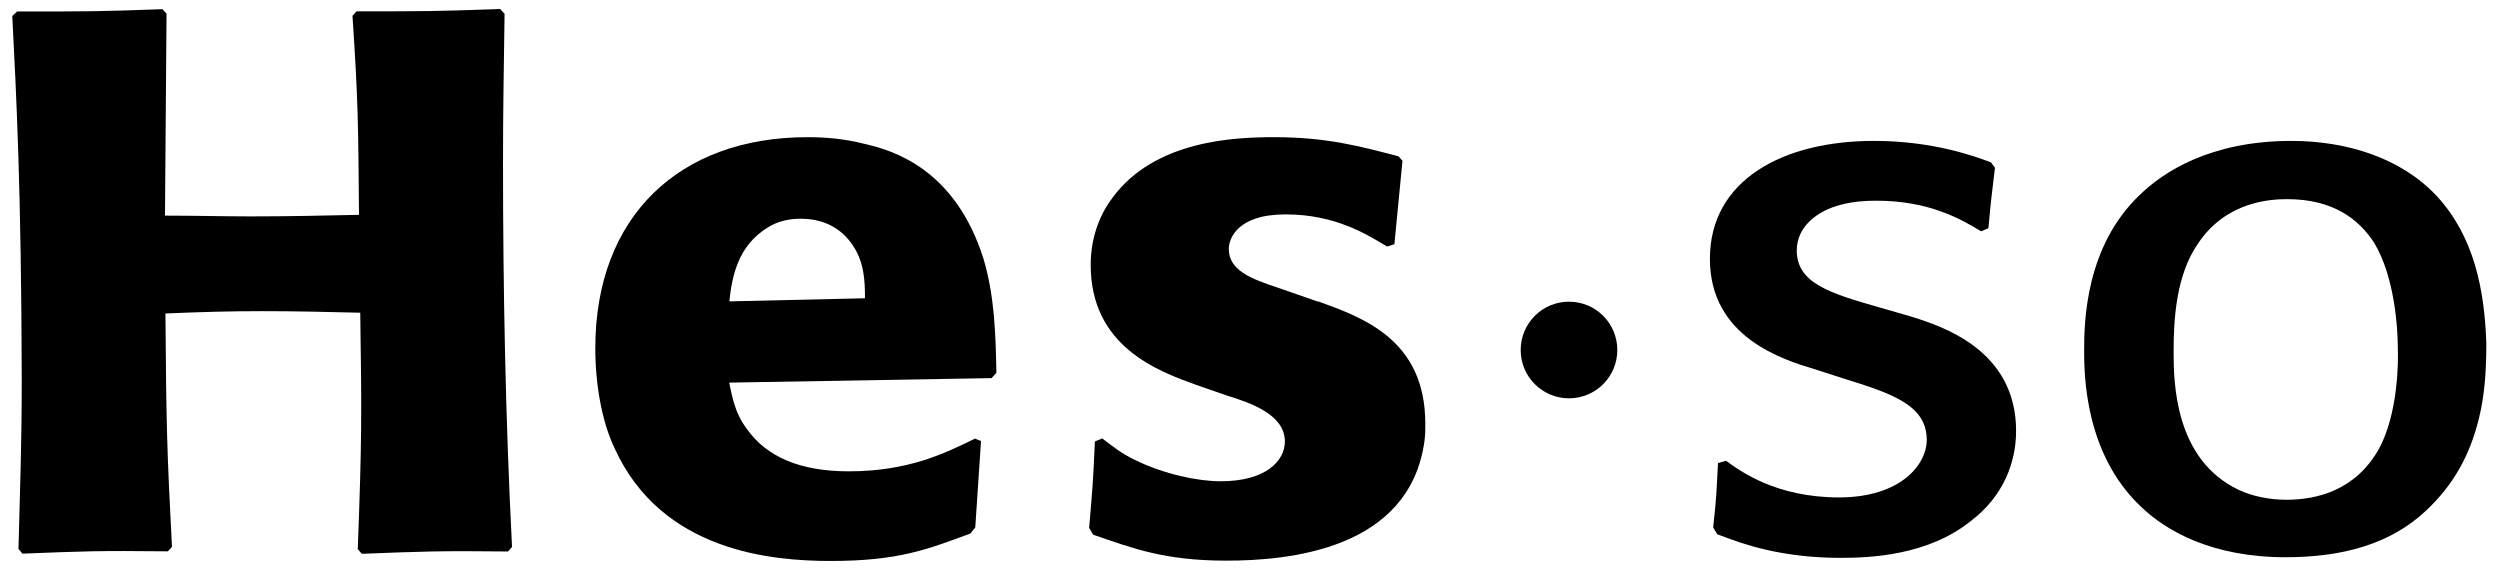 <?xml version="1.0" encoding="UTF-8"?><svg id="Logos" xmlns="http://www.w3.org/2000/svg" viewBox="0 0 160.93 36.98"><defs><style>.cls-1{fill:#000;stroke-width:0px;}</style></defs><path class="cls-1" d="M122.93,20.35c2.09.64,6.85,2.17,6.85,7.39,0,1.97-.78,4.19-2.93,5.81-2.77,2.22-6.48,2.36-8.37,2.36-2.82,0-5.18-.49-7.16-1.23-.26-.1-.52-.2-.78-.29l-.26-.44c.21-1.92.21-2.17.31-4.14l.52-.15c.94.69,3.24,2.36,7.27,2.36s5.65-2.17,5.65-3.69c0-2.27-2.25-3-5.44-3.99l-1.67-.54c-2.14-.64-6.85-2.07-6.85-7.14s4.7-7.59,10.56-7.59c3.87,0,6.59,1.03,7.53,1.38l.26.35c-.21,1.82-.26,2.02-.42,3.89l-.47.2c-1.31-.79-3.35-1.97-6.74-1.97-.73,0-1.46.05-2.25.25-1.57.39-2.88,1.43-2.88,2.95,0,2.12,2.14,2.76,5.39,3.69l1.88.54Z"/><path class="cls-1" d="M154.35,22.32c.05,1.03,0,4.33-1.2,6.55-1.51,2.71-4.02,3.3-5.96,3.3-1.05,0-2.15-.2-3.09-.64-4.13-1.97-4.18-6.94-4.18-8.91,0-2.07.16-4.92,1.57-6.94,1.83-2.76,4.76-2.86,5.75-2.86,2.93,0,4.6,1.28,5.59,2.81,1.31,2.17,1.52,5.47,1.52,6.7ZM160.05,22.12c-.11-3.45-.78-6.89-3.19-9.5-2.3-2.46-5.8-3.55-9.36-3.55-5.23,0-8.26,2.02-9.73,3.45-3.5,3.3-3.61,8.13-3.61,10,0,1.63.05,6.65,3.61,10.05,1.67,1.63,4.65,3.3,9.36,3.3,3.66,0,6.75-.84,9.05-3.01,1.73-1.62,2.82-3.54,3.4-5.96.37-1.48.47-3.1.47-4.78Z"/><path class="cls-1" d="M104.11,22.53c0,1.72-1.39,3.11-3.11,3.11s-3.11-1.39-3.11-3.11,1.39-3.11,3.11-3.11,3.11,1.39,3.11,3.11Z"/><path class="cls-1" d="M32.48.89c-.05,3.79-.1,6.11-.1,9.55,0,8.27.16,16.5.58,24.77l-.26.29c-4.44-.05-5.49,0-9.41.15l-.26-.3c.26-6.94.26-8.57.16-15.22-2.09-.05-4.18-.1-6.27-.1s-3.97.05-6.27.15c.05,7.14.1,8.91.42,15.02l-.26.29c-4.6-.05-5.54,0-9.36.15l-.26-.3c.1-4.13.21-6.55.21-10.98C1.37,12.16,1.05,6.11.79,1.03l.31-.29c4.55,0,5.33,0,9.36-.15l.26.29-.1,13c1.83,0,3.71.05,5.54.05,2.35,0,4.65-.05,6.95-.1-.05-5.81-.05-7.24-.42-12.81l.26-.29c4.39,0,5.07,0,9.25-.15l.26.29Z"/><path class="cls-1" d="M46.95,19.4c.16-1.53.52-3.59,2.51-4.78.63-.39,1.36-.54,2.09-.54,1.73,0,2.77.84,3.35,1.72.73,1.08.78,2.26.78,3.4l-8.73.2ZM62.79,28.22c-1.99.98-4.34,2.12-8.16,2.12-3.14,0-5.28-.94-6.54-2.71-.78-1.03-.94-2.02-1.15-3l16.89-.29.31-.34c-.05-2.41-.1-4.88-.83-7.34-1.83-5.81-5.86-6.99-7.63-7.39-1.31-.34-2.51-.44-3.71-.44-8.21,0-13.65,5.07-13.65,13.59,0,2.31.42,4.73,1.25,6.45,3.03,6.65,10.14,7.24,13.91,7.24,4.34,0,6.22-.74,8.99-1.77l.31-.39.37-5.56-.37-.15Z"/><path class="cls-1" d="M84.85,19.4c2.88,1.04,6.9,2.46,6.9,7.88,0,.34,0,.69-.05,1.08-.94,7.04-8.78,7.73-12.76,7.73s-6.01-.79-8.57-1.67l-.26-.44c.21-2.46.26-3,.37-5.56l.47-.2c.78.59,1.2.94,2.09,1.38,1.93.94,4.08,1.38,5.54,1.38,2.93,0,4.13-1.33,4.13-2.56,0-1.77-2.3-2.51-3.71-2.95l-1.99-.69c-2.46-.89-6.8-2.46-6.8-7.73,0-1.97.73-3.45,1.41-4.33,2.72-3.69,7.84-3.89,10.4-3.89,3.4,0,5.54.59,8,1.23l.26.29-.52,5.37-.47.15c-1.31-.79-3.35-2.07-6.53-2.07s-3.66,1.62-3.66,2.22c0,1.38,1.41,1.92,3.19,2.51l2.56.89Z"/></svg>